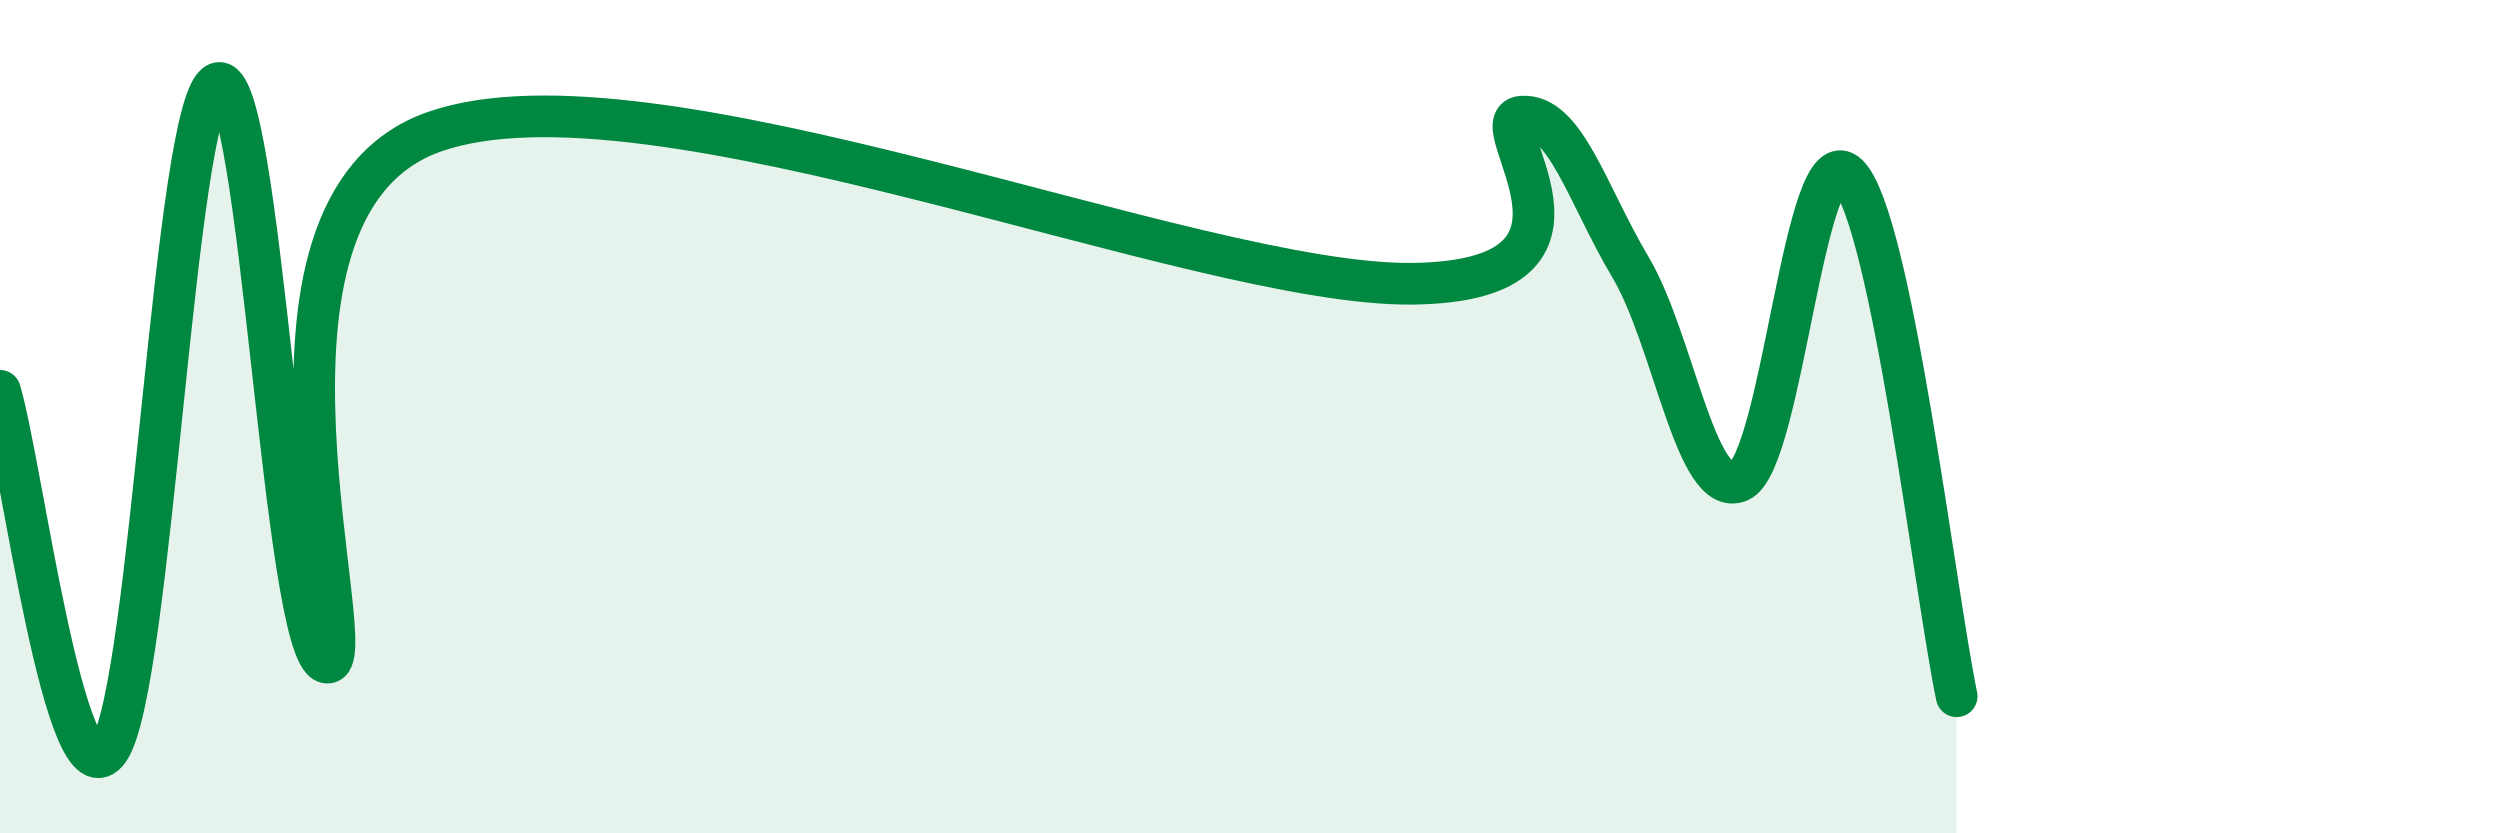 
    <svg width="60" height="20" viewBox="0 0 60 20" xmlns="http://www.w3.org/2000/svg">
      <path
        d="M 0,9.38 C 0.52,11.1 1.57,19.48 2.61,18 C 3.65,16.52 4.18,2.42 5.22,2 C 6.26,1.58 6.79,15.67 7.83,15.9 C 8.87,16.13 5.21,4.98 10.43,3.16 C 15.65,1.34 28.69,6.88 33.91,6.81 C 39.13,6.74 35.48,2.88 36.52,2.8 C 37.56,2.72 38.09,4.66 39.13,6.41 C 40.17,8.16 40.7,11.99 41.74,11.55 C 42.78,11.11 43.31,3.17 44.35,4.2 C 45.39,5.23 46.44,14.21 46.96,16.71L46.96 20L0 20Z"
        fill="#008740"
        opacity="0.1"
        stroke-linecap="round"
        stroke-linejoin="round"
      />
      <path
        d="M 0,9.38 C 0.52,11.1 1.57,19.48 2.61,18 C 3.65,16.52 4.18,2.42 5.22,2 C 6.26,1.58 6.79,15.67 7.83,15.9 C 8.87,16.13 5.21,4.98 10.43,3.16 C 15.65,1.34 28.69,6.88 33.91,6.81 C 39.13,6.74 35.48,2.88 36.52,2.8 C 37.56,2.72 38.09,4.66 39.13,6.41 C 40.17,8.16 40.7,11.99 41.74,11.55 C 42.78,11.11 43.31,3.17 44.35,4.2 C 45.39,5.23 46.44,14.21 46.96,16.71"
        stroke="#008740"
        stroke-width="1"
        fill="none"
        stroke-linecap="round"
        stroke-linejoin="round"
      />
    </svg>
  